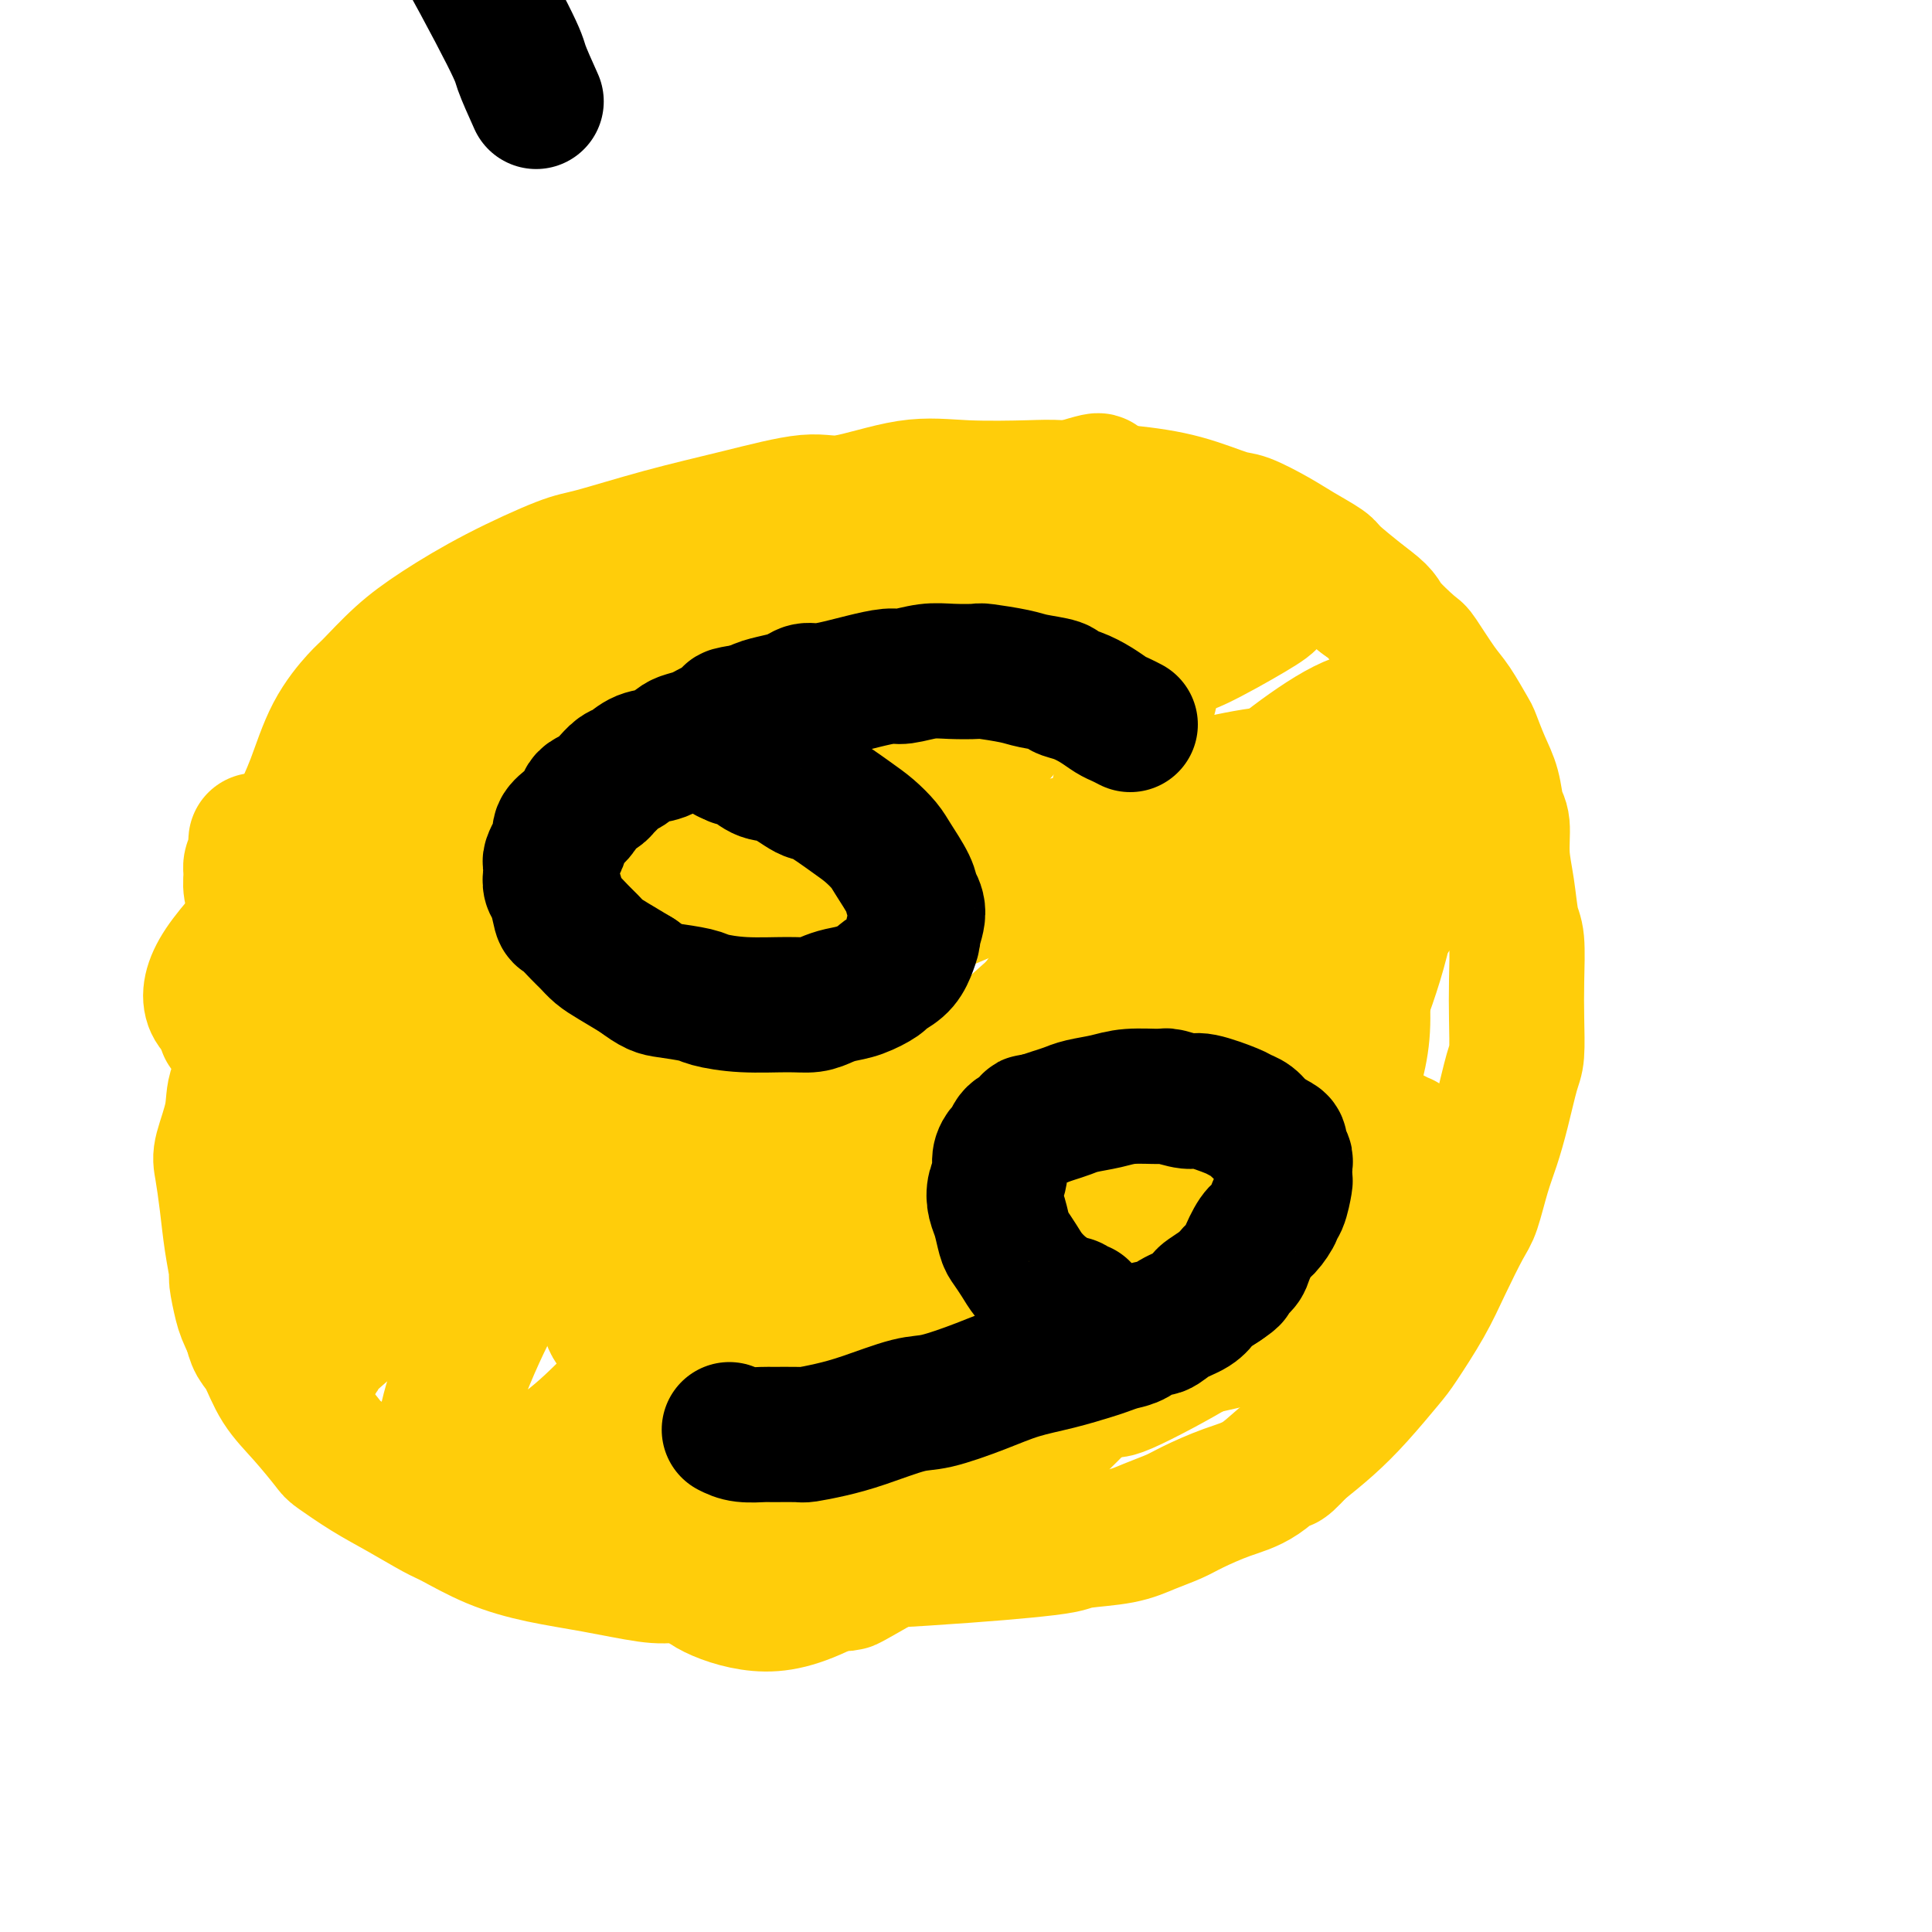 <svg viewBox='0 0 400 400' version='1.1' xmlns='http://www.w3.org/2000/svg' xmlns:xlink='http://www.w3.org/1999/xlink'><g fill='none' stroke='#FFCD0A' stroke-width='28' stroke-linecap='round' stroke-linejoin='round'><path d='M60,175c0.378,-1.074 0.756,-2.147 1,-3c0.244,-0.853 0.356,-1.485 1,-3c0.644,-1.515 1.822,-3.912 3,-7c1.178,-3.088 2.358,-6.865 4,-10c1.642,-3.135 3.748,-5.627 5,-7c1.252,-1.373 1.651,-1.625 3,-3c1.349,-1.375 3.648,-3.872 6,-6c2.352,-2.128 4.758,-3.889 8,-6c3.242,-2.111 7.322,-4.574 12,-7c4.678,-2.426 9.955,-4.816 13,-6c3.045,-1.184 3.857,-1.162 7,-2c3.143,-0.838 8.616,-2.537 14,-4c5.384,-1.463 10.680,-2.689 16,-4c5.320,-1.311 10.664,-2.705 14,-3c3.336,-0.295 4.664,0.509 8,0c3.336,-0.509 8.681,-2.330 13,-3c4.319,-0.670 7.614,-0.189 12,0c4.386,0.189 9.864,0.086 13,0c3.136,-0.086 3.929,-0.155 7,0c3.071,0.155 8.421,0.534 13,1c4.579,0.466 8.386,1.019 12,2c3.614,0.981 7.035,2.388 9,3c1.965,0.612 2.473,0.427 4,1c1.527,0.573 4.072,1.905 6,3c1.928,1.095 3.238,1.953 5,3c1.762,1.047 3.974,2.282 5,3c1.026,0.718 0.864,0.919 2,2c1.136,1.081 3.568,3.040 6,5'/><path d='M282,124c4.560,3.314 3.958,3.598 5,5c1.042,1.402 3.726,3.920 5,5c1.274,1.080 1.139,0.720 2,2c0.861,1.280 2.720,4.200 4,6c1.280,1.800 1.982,2.479 3,4c1.018,1.521 2.352,3.885 3,5c0.648,1.115 0.608,0.981 1,2c0.392,1.019 1.214,3.190 2,5c0.786,1.810 1.534,3.258 2,5c0.466,1.742 0.649,3.780 1,5c0.351,1.220 0.868,1.624 1,3c0.132,1.376 -0.122,3.723 0,6c0.122,2.277 0.621,4.483 1,7c0.379,2.517 0.638,5.346 1,7c0.362,1.654 0.827,2.133 1,4c0.173,1.867 0.055,5.123 0,8c-0.055,2.877 -0.045,5.374 0,8c0.045,2.626 0.125,5.382 0,7c-0.125,1.618 -0.457,2.100 -1,4c-0.543,1.900 -1.299,5.218 -2,8c-0.701,2.782 -1.349,5.029 -2,7c-0.651,1.971 -1.306,3.668 -2,6c-0.694,2.332 -1.429,5.300 -2,7c-0.571,1.700 -0.979,2.132 -2,4c-1.021,1.868 -2.656,5.173 -4,8c-1.344,2.827 -2.399,5.175 -4,8c-1.601,2.825 -3.750,6.127 -5,8c-1.250,1.873 -1.603,2.316 -3,4c-1.397,1.684 -3.838,4.607 -6,7c-2.162,2.393 -4.046,4.255 -6,6c-1.954,1.745 -3.977,3.372 -6,5'/><path d='M269,300c-4.485,4.889 -2.698,2.111 -3,2c-0.302,-0.111 -2.695,2.445 -5,4c-2.305,1.555 -4.524,2.108 -7,3c-2.476,0.892 -5.209,2.123 -7,3c-1.791,0.877 -2.639,1.401 -4,2c-1.361,0.599 -3.234,1.274 -5,2c-1.766,0.726 -3.424,1.504 -6,2c-2.576,0.496 -6.071,0.711 -8,1c-1.929,0.289 -2.293,0.651 -4,1c-1.707,0.349 -4.756,0.685 -8,1c-3.244,0.315 -6.682,0.609 -12,1c-5.318,0.391 -12.516,0.879 -16,1c-3.484,0.121 -3.255,-0.124 -6,0c-2.745,0.124 -8.463,0.615 -13,1c-4.537,0.385 -7.893,0.662 -12,1c-4.107,0.338 -8.966,0.738 -12,1c-3.034,0.262 -4.245,0.386 -7,0c-2.755,-0.386 -7.056,-1.281 -11,-2c-3.944,-0.719 -7.533,-1.263 -11,-2c-3.467,-0.737 -6.813,-1.669 -10,-3c-3.187,-1.331 -6.217,-3.061 -8,-4c-1.783,-0.939 -2.320,-1.088 -4,-2c-1.680,-0.912 -4.503,-2.588 -7,-4c-2.497,-1.412 -4.667,-2.560 -7,-4c-2.333,-1.440 -4.827,-3.173 -6,-4c-1.173,-0.827 -1.025,-0.749 -2,-2c-0.975,-1.251 -3.073,-3.833 -5,-6c-1.927,-2.167 -3.681,-3.921 -5,-6c-1.319,-2.079 -2.201,-4.483 -3,-6c-0.799,-1.517 -1.514,-2.148 -2,-3c-0.486,-0.852 -0.743,-1.926 -1,-3'/><path d='M52,275c-1.317,-2.699 -1.610,-3.447 -2,-5c-0.390,-1.553 -0.878,-3.911 -1,-5c-0.122,-1.089 0.123,-0.910 0,-2c-0.123,-1.090 -0.614,-3.448 -1,-6c-0.386,-2.552 -0.667,-5.297 -1,-8c-0.333,-2.703 -0.718,-5.364 -1,-7c-0.282,-1.636 -0.459,-2.246 0,-4c0.459,-1.754 1.555,-4.651 2,-7c0.445,-2.349 0.239,-4.150 1,-6c0.761,-1.850 2.490,-3.749 3,-5c0.510,-1.251 -0.198,-1.853 0,-3c0.198,-1.147 1.303,-2.837 2,-4c0.697,-1.163 0.986,-1.798 1,-3c0.014,-1.202 -0.248,-2.969 0,-4c0.248,-1.031 1.005,-1.324 1,-2c-0.005,-0.676 -0.771,-1.734 -1,-3c-0.229,-1.266 0.078,-2.740 0,-4c-0.078,-1.260 -0.543,-2.305 -1,-3c-0.457,-0.695 -0.908,-1.040 -1,-2c-0.092,-0.960 0.175,-2.536 0,-4c-0.175,-1.464 -0.793,-2.815 -1,-4c-0.207,-1.185 -0.003,-2.202 0,-3c0.003,-0.798 -0.195,-1.377 0,-2c0.195,-0.623 0.784,-1.291 1,-2c0.216,-0.709 0.058,-1.460 0,-2c-0.058,-0.540 -0.017,-0.869 0,-1c0.017,-0.131 0.008,-0.066 0,0'/><path d='M238,144c-0.717,2.339 -1.434,4.679 -2,6c-0.566,1.321 -0.980,1.625 -2,5c-1.020,3.375 -2.645,9.821 -4,17c-1.355,7.179 -2.441,15.089 -3,19c-0.559,3.911 -0.592,3.821 0,7c0.592,3.179 1.807,9.627 3,15c1.193,5.373 2.362,9.673 5,14c2.638,4.327 6.744,8.682 9,11c2.256,2.318 2.664,2.598 5,3c2.336,0.402 6.602,0.924 10,0c3.398,-0.924 5.928,-3.296 9,-8c3.072,-4.704 6.685,-11.741 9,-16c2.315,-4.259 3.332,-5.740 5,-10c1.668,-4.260 3.986,-11.301 5,-17c1.014,-5.699 0.722,-10.058 0,-14c-0.722,-3.942 -1.874,-7.467 -5,-10c-3.126,-2.533 -8.224,-4.074 -11,-5c-2.776,-0.926 -3.229,-1.238 -6,-1c-2.771,0.238 -7.858,1.024 -12,2c-4.142,0.976 -7.338,2.141 -11,5c-3.662,2.859 -7.791,7.411 -10,10c-2.209,2.589 -2.499,3.216 -4,6c-1.501,2.784 -4.213,7.725 -6,12c-1.787,4.275 -2.648,7.884 -3,11c-0.352,3.116 -0.193,5.739 0,7c0.193,1.261 0.422,1.158 1,2c0.578,0.842 1.505,2.628 3,4c1.495,1.372 3.556,2.331 6,3c2.444,0.669 5.270,1.048 8,1c2.730,-0.048 5.365,-0.524 8,-1'/><path d='M245,222c5.531,-1.021 11.360,-3.575 17,-7c5.640,-3.425 11.092,-7.722 16,-13c4.908,-5.278 9.274,-11.536 12,-15c2.726,-3.464 3.814,-4.132 5,-7c1.186,-2.868 2.472,-7.935 3,-12c0.528,-4.065 0.300,-7.127 -1,-10c-1.300,-2.873 -3.672,-5.557 -5,-7c-1.328,-1.443 -1.612,-1.645 -3,-2c-1.388,-0.355 -3.881,-0.862 -7,0c-3.119,0.862 -6.865,3.095 -11,6c-4.135,2.905 -8.659,6.482 -13,11c-4.341,4.518 -8.498,9.976 -11,13c-2.502,3.024 -3.349,3.614 -5,7c-1.651,3.386 -4.107,9.567 -6,15c-1.893,5.433 -3.222,10.117 -4,13c-0.778,2.883 -1.004,3.964 -1,7c0.004,3.036 0.239,8.026 1,12c0.761,3.974 2.046,6.933 4,10c1.954,3.067 4.575,6.241 6,8c1.425,1.759 1.655,2.101 3,3c1.345,0.899 3.805,2.355 6,3c2.195,0.645 4.126,0.480 6,0c1.874,-0.480 3.691,-1.274 5,-2c1.309,-0.726 2.109,-1.385 3,-2c0.891,-0.615 1.871,-1.186 4,-5c2.129,-3.814 5.405,-10.871 8,-17c2.595,-6.129 4.507,-11.330 5,-17c0.493,-5.670 -0.435,-11.808 -1,-15c-0.565,-3.192 -0.768,-3.436 -2,-6c-1.232,-2.564 -3.495,-7.447 -6,-11c-2.505,-3.553 -5.253,-5.777 -8,-8'/><path d='M265,174c-4.046,-3.388 -7.160,-2.359 -9,-2c-1.840,0.359 -2.404,0.049 -5,1c-2.596,0.951 -7.222,3.164 -12,7c-4.778,3.836 -9.707,9.294 -15,16c-5.293,6.706 -10.949,14.661 -14,19c-3.051,4.339 -3.498,5.061 -5,9c-1.502,3.939 -4.058,11.094 -5,17c-0.942,5.906 -0.268,10.563 1,14c1.268,3.437 3.130,5.653 4,7c0.870,1.347 0.747,1.824 2,3c1.253,1.176 3.883,3.051 7,4c3.117,0.949 6.723,0.972 11,0c4.277,-0.972 9.227,-2.940 12,-4c2.773,-1.060 3.370,-1.214 6,-3c2.630,-1.786 7.293,-5.205 11,-8c3.707,-2.795 6.456,-4.966 9,-8c2.544,-3.034 4.882,-6.931 6,-9c1.118,-2.069 1.015,-2.310 1,-4c-0.015,-1.690 0.056,-4.829 0,-7c-0.056,-2.171 -0.240,-3.375 -1,-5c-0.760,-1.625 -2.094,-3.673 -3,-5c-0.906,-1.327 -1.382,-1.934 -3,-3c-1.618,-1.066 -4.378,-2.591 -7,-4c-2.622,-1.409 -5.104,-2.701 -10,-3c-4.896,-0.299 -12.205,0.396 -16,1c-3.795,0.604 -4.078,1.118 -7,3c-2.922,1.882 -8.485,5.131 -13,9c-4.515,3.869 -7.983,8.357 -11,13c-3.017,4.643 -5.581,9.442 -7,12c-1.419,2.558 -1.691,2.874 -2,5c-0.309,2.126 -0.654,6.063 -1,10'/><path d='M189,259c0.325,2.919 1.636,5.215 3,7c1.364,1.785 2.780,3.058 4,4c1.220,0.942 2.246,1.552 5,3c2.754,1.448 7.238,3.733 12,5c4.762,1.267 9.801,1.515 15,1c5.199,-0.515 10.557,-1.793 15,-3c4.443,-1.207 7.969,-2.344 10,-3c2.031,-0.656 2.566,-0.833 4,-2c1.434,-1.167 3.767,-3.326 5,-5c1.233,-1.674 1.367,-2.865 2,-5c0.633,-2.135 1.764,-5.216 2,-7c0.236,-1.784 -0.422,-2.273 -1,-4c-0.578,-1.727 -1.076,-4.694 -2,-7c-0.924,-2.306 -2.273,-3.952 -4,-6c-1.727,-2.048 -3.833,-4.500 -5,-6c-1.167,-1.500 -1.397,-2.049 -3,-3c-1.603,-0.951 -4.580,-2.305 -7,-3c-2.420,-0.695 -4.283,-0.731 -7,0c-2.717,0.731 -6.290,2.229 -8,3c-1.710,0.771 -1.559,0.814 -3,2c-1.441,1.186 -4.474,3.516 -7,6c-2.526,2.484 -4.544,5.121 -6,8c-1.456,2.879 -2.349,6.001 -3,8c-0.651,1.999 -1.059,2.876 -1,5c0.059,2.124 0.586,5.495 1,8c0.414,2.505 0.716,4.144 2,6c1.284,1.856 3.551,3.928 5,5c1.449,1.072 2.079,1.143 4,2c1.921,0.857 5.133,2.500 9,3c3.867,0.500 8.391,-0.143 13,-1c4.609,-0.857 9.305,-1.929 14,-3'/><path d='M257,277c5.863,-1.699 7.021,-3.946 8,-5c0.979,-1.054 1.778,-0.916 3,-2c1.222,-1.084 2.866,-3.390 4,-6c1.134,-2.610 1.758,-5.524 2,-7c0.242,-1.476 0.101,-1.512 0,-3c-0.101,-1.488 -0.163,-4.426 -1,-7c-0.837,-2.574 -2.449,-4.783 -4,-7c-1.551,-2.217 -3.041,-4.442 -5,-7c-1.959,-2.558 -4.388,-5.447 -6,-7c-1.612,-1.553 -2.408,-1.768 -4,-3c-1.592,-1.232 -3.982,-3.480 -7,-5c-3.018,-1.520 -6.665,-2.312 -9,-3c-2.335,-0.688 -3.360,-1.272 -7,-1c-3.640,0.272 -9.897,1.402 -16,4c-6.103,2.598 -12.053,6.666 -18,11c-5.947,4.334 -11.892,8.936 -17,14c-5.108,5.064 -9.380,10.590 -12,14c-2.620,3.410 -3.587,4.703 -5,7c-1.413,2.297 -3.271,5.599 -4,8c-0.729,2.401 -0.327,3.902 0,5c0.327,1.098 0.580,1.793 1,2c0.420,0.207 1.008,-0.076 2,0c0.992,0.076 2.386,0.509 6,0c3.614,-0.509 9.446,-1.961 17,-5c7.554,-3.039 16.831,-7.665 22,-10c5.169,-2.335 6.232,-2.380 11,-5c4.768,-2.620 13.242,-7.815 20,-12c6.758,-4.185 11.801,-7.359 17,-11c5.199,-3.641 10.554,-7.750 13,-10c2.446,-2.250 1.985,-2.643 3,-4c1.015,-1.357 3.508,-3.679 6,-6'/><path d='M277,216c3.642,-3.814 1.748,-3.350 1,-4c-0.748,-0.650 -0.351,-2.413 -1,-4c-0.649,-1.587 -2.343,-2.999 -3,-4c-0.657,-1.001 -0.277,-1.591 -1,-3c-0.723,-1.409 -2.549,-3.636 -5,-6c-2.451,-2.364 -5.526,-4.866 -7,-6c-1.474,-1.134 -1.346,-0.900 -4,-3c-2.654,-2.100 -8.091,-6.534 -13,-9c-4.909,-2.466 -9.291,-2.963 -14,-3c-4.709,-0.037 -9.746,0.385 -17,3c-7.254,2.615 -16.726,7.424 -22,10c-5.274,2.576 -6.348,2.920 -12,7c-5.652,4.080 -15.880,11.895 -25,19c-9.120,7.105 -17.133,13.498 -25,22c-7.867,8.502 -15.588,19.113 -20,25c-4.412,5.887 -5.516,7.051 -8,12c-2.484,4.949 -6.348,13.683 -8,20c-1.652,6.317 -1.093,10.217 0,13c1.093,2.783 2.719,4.451 4,5c1.281,0.549 2.217,-0.019 6,-2c3.783,-1.981 10.415,-5.376 17,-11c6.585,-5.624 13.125,-13.477 22,-22c8.875,-8.523 20.084,-17.715 26,-23c5.916,-5.285 6.537,-6.662 12,-12c5.463,-5.338 15.767,-14.636 24,-22c8.233,-7.364 14.396,-12.793 20,-18c5.604,-5.207 10.651,-10.191 13,-13c2.349,-2.809 2.001,-3.444 3,-5c0.999,-1.556 3.346,-4.034 4,-6c0.654,-1.966 -0.385,-3.419 -2,-4c-1.615,-0.581 -3.808,-0.291 -6,0'/><path d='M236,172c-1.541,0.203 -2.395,0.711 -6,2c-3.605,1.289 -9.962,3.359 -17,6c-7.038,2.641 -14.759,5.851 -22,9c-7.241,3.149 -14.004,6.235 -22,11c-7.996,4.765 -17.225,11.207 -22,14c-4.775,2.793 -5.095,1.936 -11,6c-5.905,4.064 -17.394,13.048 -22,17c-4.606,3.952 -2.330,2.871 -2,3c0.330,0.129 -1.287,1.470 -2,2c-0.713,0.530 -0.523,0.251 1,-1c1.523,-1.251 4.378,-3.474 9,-8c4.622,-4.526 11.011,-11.355 19,-19c7.989,-7.645 17.577,-16.107 23,-21c5.423,-4.893 6.683,-6.218 11,-11c4.317,-4.782 11.693,-13.020 17,-19c5.307,-5.980 8.544,-9.701 11,-14c2.456,-4.299 4.129,-9.175 -4,-8c-8.129,1.175 -26.060,8.400 -39,15c-12.940,6.600 -20.889,12.575 -26,16c-5.111,3.425 -7.384,4.301 -13,8c-5.616,3.699 -14.576,10.220 -21,15c-6.424,4.780 -10.313,7.817 -13,10c-2.687,2.183 -4.172,3.512 -5,4c-0.828,0.488 -1.000,0.137 0,-1c1.000,-1.137 3.171,-3.059 7,-7c3.829,-3.941 9.315,-9.902 17,-17c7.685,-7.098 17.569,-15.334 23,-20c5.431,-4.666 6.409,-5.762 10,-9c3.591,-3.238 9.796,-8.619 16,-14'/><path d='M153,141c12.665,-11.576 7.827,-6.518 6,-5c-1.827,1.518 -0.643,-0.506 0,-1c0.643,-0.494 0.744,0.542 -2,3c-2.744,2.458 -8.331,6.338 -15,12c-6.669,5.662 -14.418,13.105 -23,21c-8.582,7.895 -17.998,16.241 -23,21c-5.002,4.759 -5.589,5.930 -9,10c-3.411,4.070 -9.644,11.038 -13,15c-3.356,3.962 -3.834,4.919 -4,5c-0.166,0.081 -0.018,-0.713 0,-1c0.018,-0.287 -0.093,-0.066 3,-4c3.093,-3.934 9.388,-12.022 17,-21c7.612,-8.978 16.539,-18.847 24,-28c7.461,-9.153 13.454,-17.589 17,-22c3.546,-4.411 4.644,-4.798 6,-8c1.356,-3.202 2.968,-9.220 3,-12c0.032,-2.780 -1.518,-2.322 -4,-2c-2.482,0.322 -5.896,0.507 -12,4c-6.104,3.493 -14.896,10.293 -20,14c-5.104,3.707 -6.519,4.319 -11,8c-4.481,3.681 -12.027,10.431 -17,16c-4.973,5.569 -7.374,9.958 -9,12c-1.626,2.042 -2.478,1.736 -3,2c-0.522,0.264 -0.715,1.097 0,1c0.715,-0.097 2.336,-1.124 5,-3c2.664,-1.876 6.370,-4.601 12,-9c5.630,-4.399 13.183,-10.472 17,-14c3.817,-3.528 3.900,-4.513 7,-7c3.100,-2.487 9.219,-6.477 12,-9c2.781,-2.523 2.223,-3.578 2,-4c-0.223,-0.422 -0.112,-0.211 0,0'/><path d='M119,135c8.538,-7.256 2.383,-2.895 -2,0c-4.383,2.895 -6.995,4.323 -12,8c-5.005,3.677 -12.402,9.604 -20,16c-7.598,6.396 -15.396,13.261 -20,18c-4.604,4.739 -6.013,7.352 -9,11c-2.987,3.648 -7.551,8.330 -10,12c-2.449,3.670 -2.784,6.327 -2,8c0.784,1.673 2.687,2.361 4,3c1.313,0.639 2.035,1.228 5,1c2.965,-0.228 8.171,-1.275 14,-3c5.829,-1.725 12.280,-4.129 18,-6c5.720,-1.871 10.711,-3.209 16,-4c5.289,-0.791 10.878,-1.036 14,-1c3.122,0.036 3.779,0.352 6,1c2.221,0.648 6.007,1.627 9,3c2.993,1.373 5.192,3.139 7,5c1.808,1.861 3.223,3.816 4,5c0.777,1.184 0.914,1.599 1,3c0.086,1.401 0.121,3.790 0,7c-0.121,3.210 -0.398,7.241 -1,13c-0.602,5.759 -1.528,13.247 -2,16c-0.472,2.753 -0.491,0.770 -1,9c-0.509,8.230 -1.510,26.672 -2,35c-0.490,8.328 -0.471,6.540 1,10c1.471,3.460 4.393,12.166 6,17c1.607,4.834 1.900,5.794 4,7c2.100,1.206 6.007,2.657 10,3c3.993,0.343 8.070,-0.424 15,-4c6.930,-3.576 16.712,-9.963 22,-14c5.288,-4.037 6.082,-5.725 11,-11c4.918,-5.275 13.959,-14.138 23,-23'/><path d='M228,280c8.823,-9.160 13.882,-15.062 19,-21c5.118,-5.938 10.296,-11.914 13,-15c2.704,-3.086 2.934,-3.282 4,-5c1.066,-1.718 2.969,-4.958 4,-7c1.031,-2.042 1.191,-2.886 0,-3c-1.191,-0.114 -3.732,0.502 -5,1c-1.268,0.498 -1.263,0.879 -5,3c-3.737,2.121 -11.216,5.983 -18,10c-6.784,4.017 -12.873,8.191 -20,14c-7.127,5.809 -15.292,13.254 -20,17c-4.708,3.746 -5.958,3.792 -10,7c-4.042,3.208 -10.875,9.579 -16,14c-5.125,4.421 -8.543,6.894 -11,9c-2.457,2.106 -3.955,3.846 -4,4c-0.045,0.154 1.363,-1.279 2,-2c0.637,-0.721 0.503,-0.731 4,-4c3.497,-3.269 10.626,-9.797 17,-16c6.374,-6.203 11.994,-12.079 19,-18c7.006,-5.921 15.398,-11.885 20,-15c4.602,-3.115 5.414,-3.382 9,-5c3.586,-1.618 9.945,-4.589 14,-6c4.055,-1.411 5.807,-1.262 6,1c0.193,2.262 -1.173,6.637 -2,9c-0.827,2.363 -1.116,2.713 -4,8c-2.884,5.287 -8.365,15.510 -14,23c-5.635,7.490 -11.426,12.247 -16,17c-4.574,4.753 -7.933,9.503 -10,12c-2.067,2.497 -2.843,2.741 -4,3c-1.157,0.259 -2.696,0.531 -3,-1c-0.304,-1.531 0.627,-4.866 3,-10c2.373,-5.134 6.186,-12.067 10,-19'/><path d='M210,285c3.087,-6.645 4.306,-8.758 8,-13c3.694,-4.242 9.863,-10.612 15,-16c5.137,-5.388 9.240,-9.794 13,-13c3.760,-3.206 7.175,-5.211 9,-6c1.825,-0.789 2.058,-0.364 2,0c-0.058,0.364 -0.409,0.665 -2,3c-1.591,2.335 -4.422,6.705 -8,12c-3.578,5.295 -7.904,11.517 -10,15c-2.096,3.483 -1.964,4.227 -3,7c-1.036,2.773 -3.242,7.574 -4,10c-0.758,2.426 -0.067,2.478 0,3c0.067,0.522 -0.489,1.515 3,0c3.489,-1.515 11.022,-5.538 15,-8c3.978,-2.462 4.399,-3.361 8,-7c3.601,-3.639 10.381,-10.016 16,-15c5.619,-4.984 10.076,-8.573 13,-12c2.924,-3.427 4.313,-6.692 5,-8c0.687,-1.308 0.671,-0.659 0,-1c-0.671,-0.341 -1.997,-1.671 -6,-1c-4.003,0.671 -10.683,3.345 -19,7c-8.317,3.655 -18.269,8.293 -24,11c-5.731,2.707 -7.240,3.483 -14,6c-6.760,2.517 -18.771,6.775 -29,10c-10.229,3.225 -18.675,5.416 -27,7c-8.325,1.584 -16.530,2.559 -21,3c-4.470,0.441 -5.205,0.347 -8,0c-2.795,-0.347 -7.649,-0.947 -11,-2c-3.351,-1.053 -5.197,-2.561 -5,-6c0.197,-3.439 2.438,-8.811 4,-12c1.562,-3.189 2.446,-4.197 6,-8c3.554,-3.803 9.777,-10.402 16,-17'/><path d='M152,234c6.409,-6.849 11.433,-11.470 16,-16c4.567,-4.530 8.678,-8.967 11,-12c2.322,-3.033 2.855,-4.662 3,-6c0.145,-1.338 -0.099,-2.384 -1,-3c-0.901,-0.616 -2.460,-0.800 -9,3c-6.540,3.800 -18.062,11.586 -25,16c-6.938,4.414 -9.290,5.457 -17,11c-7.710,5.543 -20.776,15.586 -31,24c-10.224,8.414 -17.607,15.200 -23,20c-5.393,4.800 -8.798,7.613 -10,9c-1.202,1.387 -0.202,1.348 0,1c0.202,-0.348 -0.393,-1.004 3,-5c3.393,-3.996 10.773,-11.332 19,-20c8.227,-8.668 17.300,-18.666 28,-29c10.700,-10.334 23.028,-21.003 30,-27c6.972,-5.997 8.588,-7.324 15,-12c6.412,-4.676 17.618,-12.703 26,-19c8.382,-6.297 13.939,-10.865 18,-15c4.061,-4.135 6.626,-7.836 8,-9c1.374,-1.164 1.558,0.210 1,1c-0.558,0.790 -1.856,0.996 -7,4c-5.144,3.004 -14.132,8.806 -26,17c-11.868,8.194 -26.616,18.779 -35,25c-8.384,6.221 -10.405,8.079 -18,14c-7.595,5.921 -20.765,15.905 -30,23c-9.235,7.095 -14.537,11.301 -19,14c-4.463,2.699 -8.088,3.892 -9,3c-0.912,-0.892 0.890,-3.868 2,-6c1.110,-2.132 1.530,-3.420 6,-9c4.470,-5.580 12.992,-15.451 22,-25c9.008,-9.549 18.504,-18.774 28,-28'/><path d='M128,178c14.467,-13.696 25.634,-21.435 32,-26c6.366,-4.565 7.932,-5.955 15,-10c7.068,-4.045 19.640,-10.745 29,-15c9.360,-4.255 15.510,-6.066 21,-7c5.490,-0.934 10.321,-0.991 12,-1c1.679,-0.009 0.205,0.029 -1,1c-1.205,0.971 -2.142,2.874 -6,6c-3.858,3.126 -10.638,7.474 -21,14c-10.362,6.526 -24.307,15.230 -32,20c-7.693,4.770 -9.134,5.605 -16,10c-6.866,4.395 -19.156,12.348 -28,18c-8.844,5.652 -14.241,9.001 -18,11c-3.759,1.999 -5.879,2.647 -7,3c-1.121,0.353 -1.243,0.413 0,-1c1.243,-1.413 3.849,-4.297 9,-9c5.151,-4.703 12.846,-11.223 23,-18c10.154,-6.777 22.767,-13.809 30,-18c7.233,-4.191 9.085,-5.540 16,-9c6.915,-3.460 18.891,-9.030 29,-13c10.109,-3.970 18.350,-6.340 25,-8c6.650,-1.660 11.711,-2.610 15,-3c3.289,-0.390 4.808,-0.221 6,0c1.192,0.221 2.058,0.495 2,1c-0.058,0.505 -1.039,1.240 -4,3c-2.961,1.760 -7.900,4.545 -11,6c-3.100,1.455 -4.360,1.581 -9,3c-4.640,1.419 -12.660,4.132 -19,6c-6.340,1.868 -10.998,2.893 -14,3c-3.002,0.107 -4.347,-0.702 -5,-1c-0.653,-0.298 -0.615,-0.085 -1,-1c-0.385,-0.915 -1.192,-2.957 -2,-5'/><path d='M198,138c-0.585,-1.925 -0.548,-3.738 0,-6c0.548,-2.262 1.608,-4.975 3,-8c1.392,-3.025 3.115,-6.363 4,-8c0.885,-1.637 0.932,-1.573 1,-2c0.068,-0.427 0.159,-1.343 0,-2c-0.159,-0.657 -0.567,-1.053 -5,1c-4.433,2.053 -12.890,6.556 -17,9c-4.110,2.444 -3.873,2.830 -8,6c-4.127,3.170 -12.618,9.123 -20,14c-7.382,4.877 -13.655,8.677 -19,12c-5.345,3.323 -9.761,6.168 -13,8c-3.239,1.832 -5.301,2.652 -6,3c-0.699,0.348 -0.035,0.223 0,0c0.035,-0.223 -0.557,-0.544 3,-3c3.557,-2.456 11.265,-7.047 15,-10c3.735,-2.953 3.499,-4.269 9,-8c5.501,-3.731 16.741,-9.876 26,-15c9.259,-5.124 16.539,-9.227 24,-13c7.461,-3.773 15.105,-7.216 19,-9c3.895,-1.784 4.041,-1.910 6,-3c1.959,-1.090 5.729,-3.143 7,-4c1.271,-0.857 0.042,-0.517 -5,1c-5.042,1.517 -13.898,4.211 -19,6c-5.102,1.789 -6.452,2.672 -14,6c-7.548,3.328 -21.295,9.099 -33,15c-11.705,5.901 -21.368,11.931 -31,18c-9.632,6.069 -19.233,12.176 -28,19c-8.767,6.824 -16.700,14.365 -21,18c-4.300,3.635 -4.965,3.363 -8,6c-3.035,2.637 -8.438,8.182 -12,12c-3.562,3.818 -5.281,5.909 -7,8'/><path d='M49,209c-3.325,4.009 -2.139,4.031 -2,4c0.139,-0.031 -0.769,-0.115 0,0c0.769,0.115 3.217,0.429 6,-1c2.783,-1.429 5.903,-4.602 12,-9c6.097,-4.398 15.171,-10.020 20,-13c4.829,-2.980 5.414,-3.318 10,-6c4.586,-2.682 13.172,-7.708 20,-11c6.828,-3.292 11.897,-4.849 16,-6c4.103,-1.151 7.242,-1.897 8,-1c0.758,0.897 -0.863,3.436 -2,5c-1.137,1.564 -1.790,2.151 -5,5c-3.210,2.849 -8.977,7.959 -16,15c-7.023,7.041 -15.304,16.013 -20,21c-4.696,4.987 -5.808,5.989 -10,11c-4.192,5.011 -11.463,14.031 -16,21c-4.537,6.969 -6.340,11.886 -7,16c-0.660,4.114 -0.175,7.426 0,9c0.175,1.574 0.042,1.411 2,2c1.958,0.589 6.006,1.932 12,0c5.994,-1.932 13.933,-7.137 24,-12c10.067,-4.863 22.261,-9.384 29,-12c6.739,-2.616 8.023,-3.328 15,-6c6.977,-2.672 19.647,-7.303 30,-11c10.353,-3.697 18.389,-6.458 27,-8c8.611,-1.542 17.798,-1.863 23,-2c5.202,-0.137 6.419,-0.090 10,1c3.581,1.090 9.526,3.223 13,6c3.474,2.777 4.478,6.198 3,12c-1.478,5.802 -5.436,13.985 -8,19c-2.564,5.015 -3.732,6.861 -8,12c-4.268,5.139 -11.634,13.569 -19,22'/><path d='M216,292c-8.184,9.702 -15.144,16.958 -19,21c-3.856,4.042 -4.607,4.871 -8,7c-3.393,2.129 -9.429,5.560 -12,7c-2.571,1.440 -1.678,0.891 -1,-1c0.678,-1.891 1.141,-5.122 4,-10c2.859,-4.878 8.113,-11.402 13,-18c4.887,-6.598 9.406,-13.271 15,-19c5.594,-5.729 12.261,-10.515 16,-13c3.739,-2.485 4.548,-2.670 7,-4c2.452,-1.330 6.547,-3.804 9,-5c2.453,-1.196 3.262,-1.115 4,-1c0.738,0.115 1.403,0.263 1,1c-0.403,0.737 -1.873,2.061 -3,4c-1.127,1.939 -1.910,4.491 -3,7c-1.090,2.509 -2.488,4.973 -3,6c-0.512,1.027 -0.137,0.615 0,1c0.137,0.385 0.037,1.565 0,2c-0.037,0.435 -0.011,0.124 0,0c0.011,-0.124 0.005,-0.062 0,0'/></g>
<g fill='none' stroke='#000000' stroke-width='28' stroke-linecap='round' stroke-linejoin='round'><path d='M234,150c-0.684,-0.356 -1.368,-0.711 -2,-1c-0.632,-0.289 -1.212,-0.511 -2,-1c-0.788,-0.489 -1.783,-1.244 -3,-2c-1.217,-0.756 -2.657,-1.512 -4,-2c-1.343,-0.488 -2.588,-0.709 -3,-1c-0.412,-0.291 0.009,-0.652 -1,-1c-1.009,-0.348 -3.448,-0.681 -5,-1c-1.552,-0.319 -2.216,-0.622 -4,-1c-1.784,-0.378 -4.687,-0.829 -6,-1c-1.313,-0.171 -1.034,-0.061 -2,0c-0.966,0.061 -3.175,0.072 -5,0c-1.825,-0.072 -3.267,-0.227 -5,0c-1.733,0.227 -3.759,0.835 -5,1c-1.241,0.165 -1.698,-0.114 -3,0c-1.302,0.114 -3.451,0.622 -5,1c-1.549,0.378 -2.500,0.626 -4,1c-1.500,0.374 -3.550,0.874 -5,1c-1.450,0.126 -2.300,-0.121 -3,0c-0.700,0.121 -1.249,0.610 -2,1c-0.751,0.390 -1.702,0.682 -3,1c-1.298,0.318 -2.942,0.662 -4,1c-1.058,0.338 -1.529,0.669 -2,1'/><path d='M156,147c-7.916,1.371 -3.706,0.800 -3,1c0.706,0.200 -2.092,1.171 -4,2c-1.908,0.829 -2.926,1.516 -4,2c-1.074,0.484 -2.203,0.764 -3,1c-0.797,0.236 -1.263,0.429 -2,1c-0.737,0.571 -1.745,1.519 -3,2c-1.255,0.481 -2.756,0.496 -4,1c-1.244,0.504 -2.230,1.497 -3,2c-0.770,0.503 -1.323,0.516 -2,1c-0.677,0.484 -1.477,1.438 -2,2c-0.523,0.562 -0.769,0.731 -1,1c-0.231,0.269 -0.445,0.638 -1,1c-0.555,0.362 -1.449,0.716 -2,1c-0.551,0.284 -0.760,0.499 -1,1c-0.240,0.501 -0.512,1.289 -1,2c-0.488,0.711 -1.192,1.346 -2,2c-0.808,0.654 -1.719,1.326 -2,2c-0.281,0.674 0.069,1.349 0,2c-0.069,0.651 -0.555,1.277 -1,2c-0.445,0.723 -0.848,1.542 -1,2c-0.152,0.458 -0.051,0.554 0,1c0.051,0.446 0.053,1.241 0,2c-0.053,0.759 -0.162,1.481 0,2c0.162,0.519 0.596,0.835 1,2c0.404,1.165 0.779,3.180 1,4c0.221,0.820 0.287,0.445 1,1c0.713,0.555 2.072,2.038 3,3c0.928,0.962 1.424,1.402 2,2c0.576,0.598 1.232,1.353 2,2c0.768,0.647 1.648,1.185 3,2c1.352,0.815 3.176,1.908 5,3'/><path d='M132,202c3.497,2.642 4.241,2.746 6,3c1.759,0.254 4.533,0.657 6,1c1.467,0.343 1.628,0.625 3,1c1.372,0.375 3.956,0.843 7,1c3.044,0.157 6.550,0.002 9,0c2.450,-0.002 3.844,0.150 5,0c1.156,-0.150 2.072,-0.603 3,-1c0.928,-0.397 1.866,-0.739 3,-1c1.134,-0.261 2.464,-0.442 4,-1c1.536,-0.558 3.277,-1.491 4,-2c0.723,-0.509 0.427,-0.592 1,-1c0.573,-0.408 2.015,-1.141 3,-2c0.985,-0.859 1.514,-1.844 2,-3c0.486,-1.156 0.928,-2.485 1,-3c0.072,-0.515 -0.225,-0.217 0,-1c0.225,-0.783 0.973,-2.646 1,-4c0.027,-1.354 -0.667,-2.201 -1,-3c-0.333,-0.799 -0.305,-1.552 -1,-3c-0.695,-1.448 -2.112,-3.590 -3,-5c-0.888,-1.410 -1.246,-2.088 -2,-3c-0.754,-0.912 -1.902,-2.059 -3,-3c-1.098,-0.941 -2.145,-1.676 -4,-3c-1.855,-1.324 -4.517,-3.237 -6,-4c-1.483,-0.763 -1.787,-0.376 -3,-1c-1.213,-0.624 -3.334,-2.258 -5,-3c-1.666,-0.742 -2.876,-0.590 -4,-1c-1.124,-0.410 -2.160,-1.381 -3,-2c-0.840,-0.619 -1.483,-0.888 -2,-1c-0.517,-0.112 -0.908,-0.069 -1,0c-0.092,0.069 0.117,0.162 0,0c-0.117,-0.162 -0.558,-0.581 -1,-1'/><path d='M151,156c-5.200,-2.956 -2.200,-0.844 -1,0c1.200,0.844 0.600,0.422 0,0'/><path d='M151,296c0.837,0.423 1.674,0.846 3,1c1.326,0.154 3.140,0.039 4,0c0.860,-0.039 0.767,-0.001 2,0c1.233,0.001 3.792,-0.035 5,0c1.208,0.035 1.063,0.141 2,0c0.937,-0.141 2.954,-0.530 5,-1c2.046,-0.470 4.120,-1.022 7,-2c2.880,-0.978 6.567,-2.383 9,-3c2.433,-0.617 3.611,-0.445 6,-1c2.389,-0.555 5.990,-1.836 9,-3c3.010,-1.164 5.428,-2.210 8,-3c2.572,-0.790 5.297,-1.324 8,-2c2.703,-0.676 5.386,-1.496 7,-2c1.614,-0.504 2.161,-0.694 3,-1c0.839,-0.306 1.970,-0.729 3,-1c1.030,-0.271 1.960,-0.390 3,-1c1.040,-0.610 2.191,-1.711 3,-2c0.809,-0.289 1.276,0.236 2,0c0.724,-0.236 1.705,-1.232 3,-2c1.295,-0.768 2.904,-1.309 4,-2c1.096,-0.691 1.680,-1.532 2,-2c0.320,-0.468 0.377,-0.562 1,-1c0.623,-0.438 1.811,-1.219 3,-2'/><path d='M253,266c3.125,-2.050 1.939,-1.675 2,-2c0.061,-0.325 1.369,-1.351 2,-2c0.631,-0.649 0.585,-0.920 1,-2c0.415,-1.080 1.291,-2.969 2,-4c0.709,-1.031 1.252,-1.205 2,-2c0.748,-0.795 1.703,-2.211 2,-3c0.297,-0.789 -0.064,-0.950 0,-1c0.064,-0.050 0.553,0.012 1,-1c0.447,-1.012 0.853,-3.097 1,-4c0.147,-0.903 0.036,-0.622 0,-1c-0.036,-0.378 0.005,-1.415 0,-2c-0.005,-0.585 -0.055,-0.719 0,-1c0.055,-0.281 0.215,-0.708 0,-1c-0.215,-0.292 -0.806,-0.449 -1,-1c-0.194,-0.551 0.008,-1.496 0,-2c-0.008,-0.504 -0.225,-0.568 -1,-1c-0.775,-0.432 -2.109,-1.234 -3,-2c-0.891,-0.766 -1.339,-1.497 -2,-2c-0.661,-0.503 -1.537,-0.780 -2,-1c-0.463,-0.220 -0.515,-0.384 -2,-1c-1.485,-0.616 -4.403,-1.682 -6,-2c-1.597,-0.318 -1.875,0.114 -3,0c-1.125,-0.114 -3.099,-0.774 -4,-1c-0.901,-0.226 -0.730,-0.019 -2,0c-1.270,0.019 -3.981,-0.150 -6,0c-2.019,0.150 -3.347,0.618 -5,1c-1.653,0.382 -3.631,0.677 -5,1c-1.369,0.323 -2.130,0.674 -3,1c-0.870,0.326 -1.850,0.626 -3,1c-1.150,0.374 -2.472,0.821 -3,1c-0.528,0.179 -0.264,0.089 0,0'/><path d='M215,232c-4.064,0.727 -0.724,0.044 0,0c0.724,-0.044 -1.168,0.551 -2,1c-0.832,0.449 -0.605,0.752 -1,1c-0.395,0.248 -1.411,0.439 -2,1c-0.589,0.561 -0.750,1.490 -1,2c-0.250,0.510 -0.590,0.601 -1,1c-0.410,0.399 -0.892,1.106 -1,2c-0.108,0.894 0.156,1.976 0,3c-0.156,1.024 -0.733,1.988 -1,3c-0.267,1.012 -0.223,2.070 0,3c0.223,0.930 0.625,1.732 1,3c0.375,1.268 0.722,3.001 1,4c0.278,0.999 0.487,1.265 1,2c0.513,0.735 1.331,1.938 2,3c0.669,1.062 1.188,1.982 2,3c0.812,1.018 1.915,2.133 3,3c1.085,0.867 2.151,1.486 3,2c0.849,0.514 1.480,0.922 2,1c0.520,0.078 0.928,-0.175 1,0c0.072,0.175 -0.191,0.779 0,1c0.191,0.221 0.835,0.059 1,0c0.165,-0.059 -0.148,-0.016 0,0c0.148,0.016 0.757,0.005 1,0c0.243,-0.005 0.122,-0.002 0,0'/><path d='M111,21c-1.236,-2.750 -2.472,-5.501 -3,-7c-0.528,-1.499 -0.348,-1.748 -3,-7c-2.652,-5.252 -8.137,-15.508 -13,-24c-4.863,-8.492 -9.103,-15.218 -13,-22c-3.897,-6.782 -7.452,-13.618 -11,-20c-3.548,-6.382 -7.090,-12.309 -9,-16c-1.910,-3.691 -2.187,-5.144 -3,-8c-0.813,-2.856 -2.163,-7.113 -4,-13c-1.837,-5.887 -4.163,-13.403 -6,-18c-1.837,-4.597 -3.187,-6.276 -5,-9c-1.813,-2.724 -4.089,-6.493 -5,-8c-0.911,-1.507 -0.455,-0.754 0,0'/></g>
</svg>